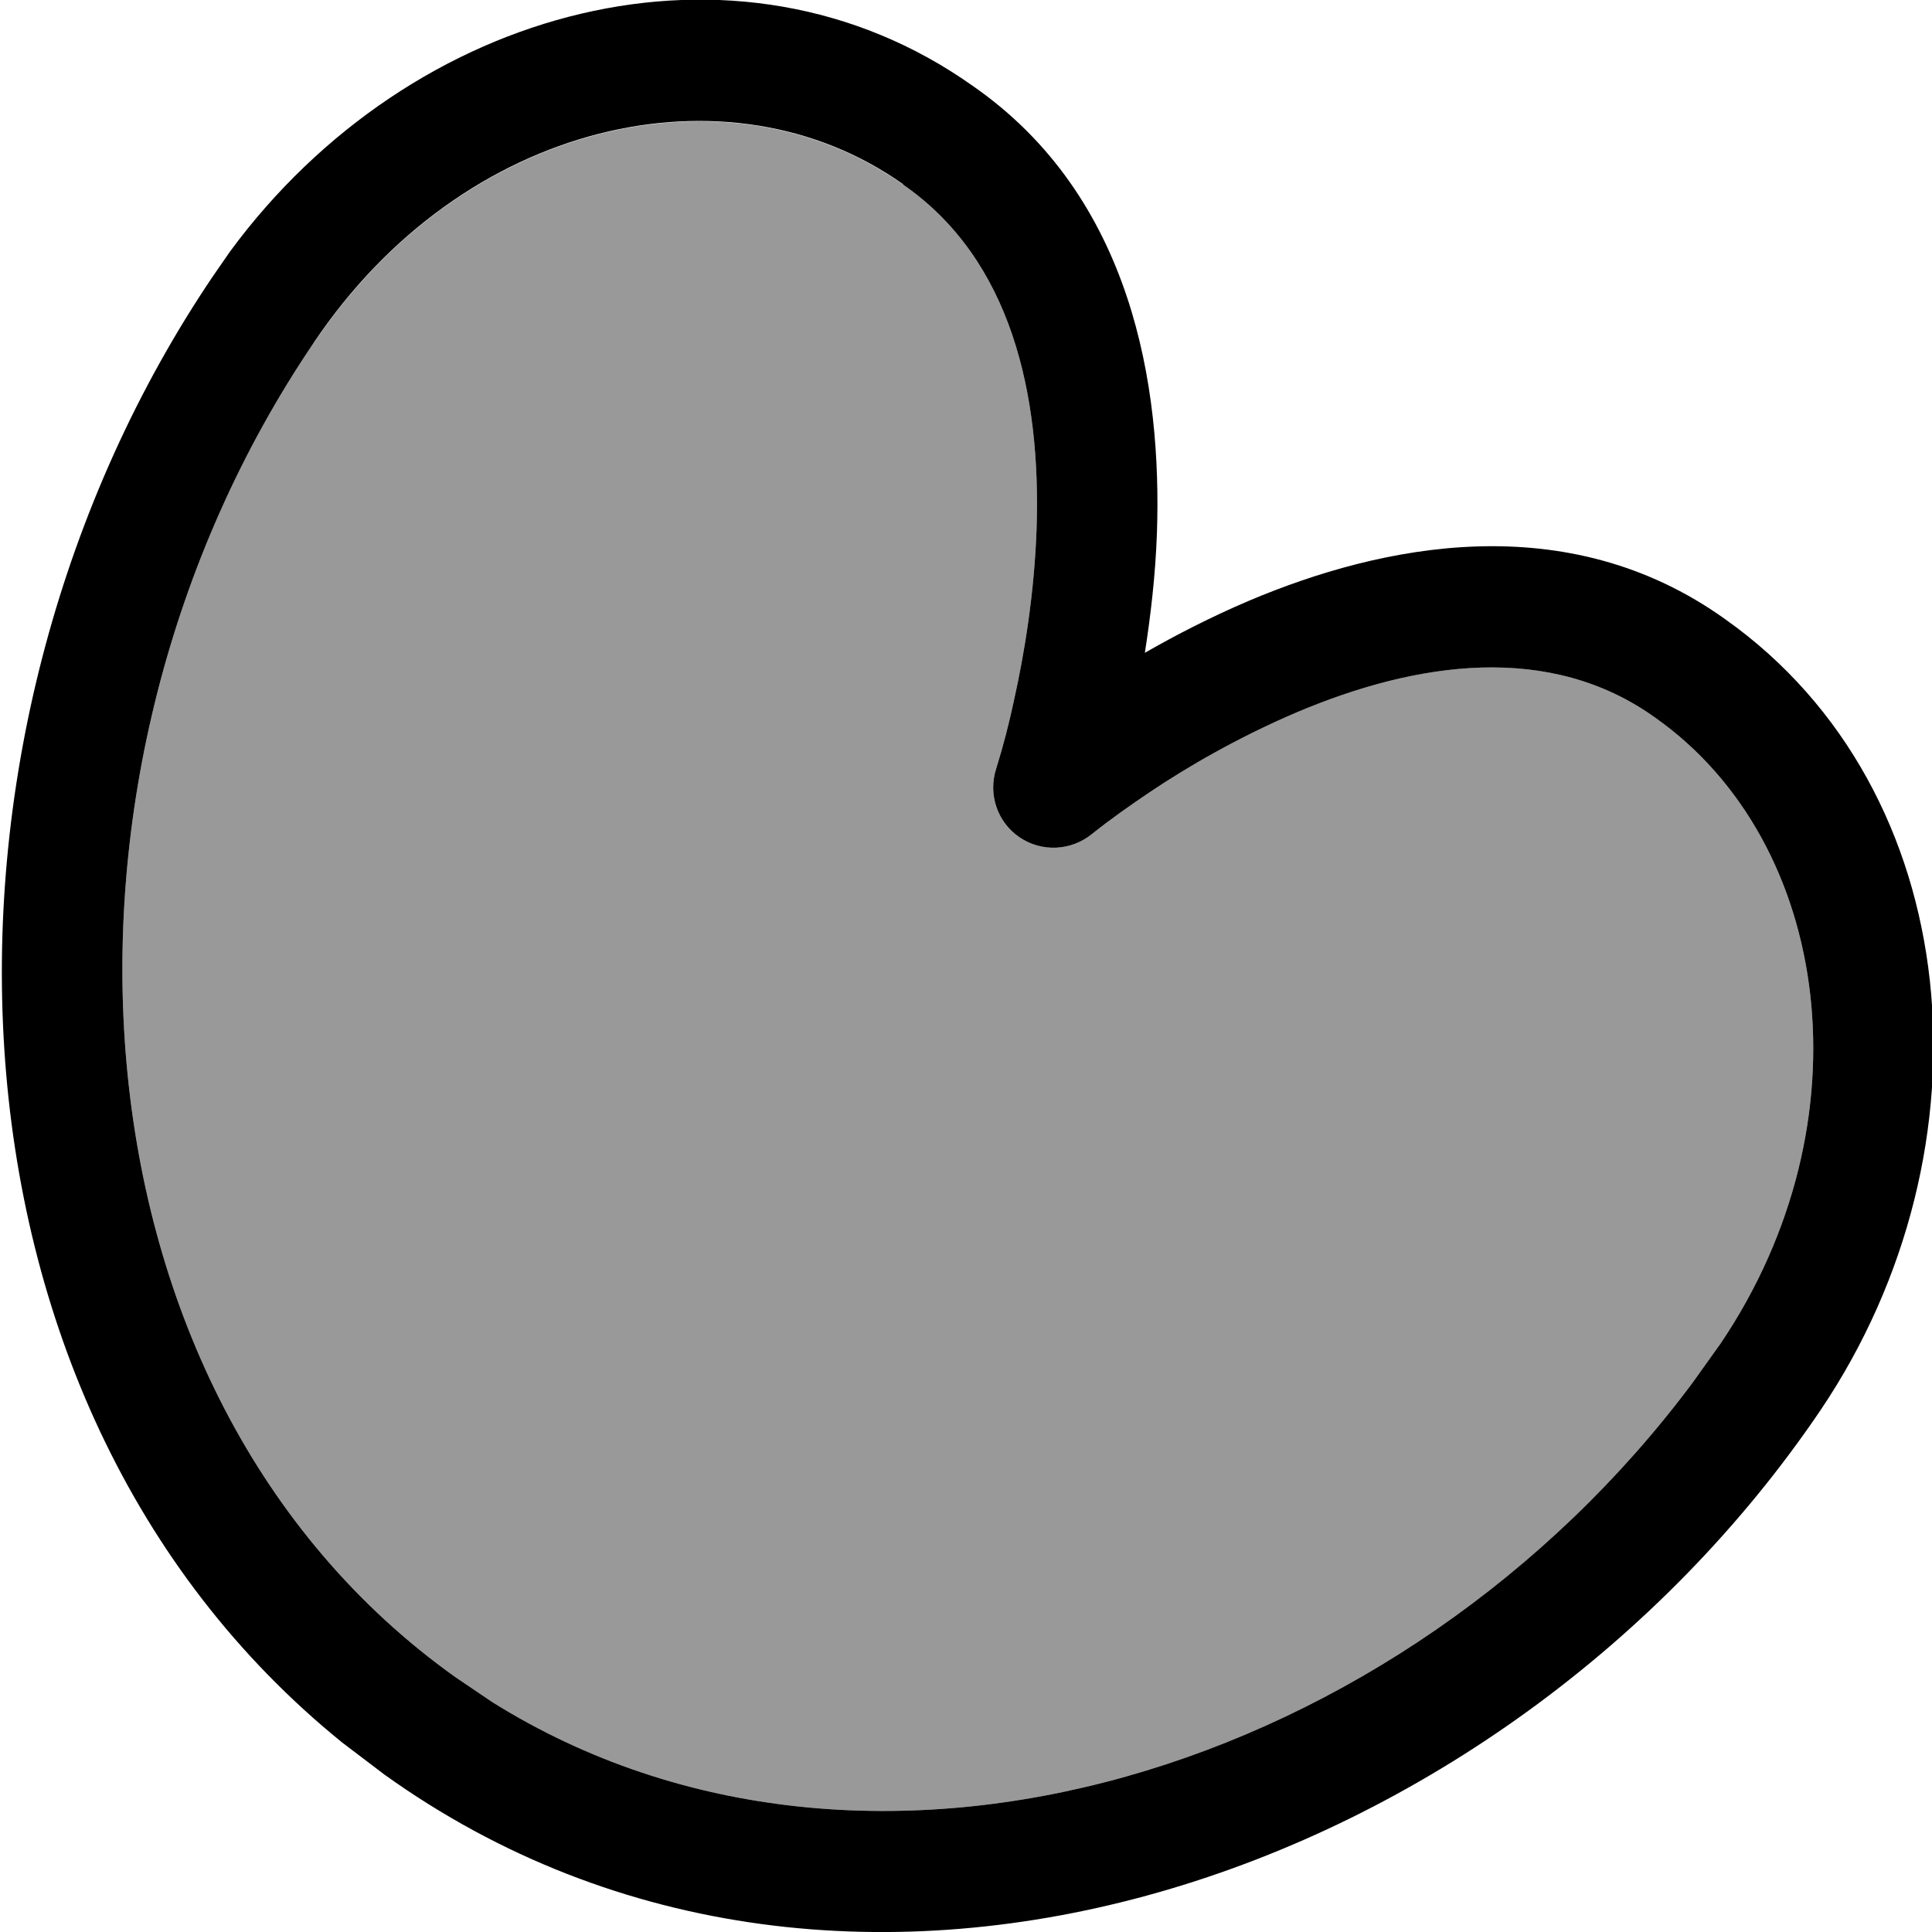 <svg xmlns="http://www.w3.org/2000/svg" viewBox="0 0 512 512"><!--! Font Awesome Pro 7.1.0 by @fontawesome - https://fontawesome.com License - https://fontawesome.com/license (Commercial License) Copyright 2025 Fonticons, Inc. --><path opacity=".4" fill="currentColor" d="M83.1 90.9C6.2 204.4 15.4 369.3 120.6 444.4l9.9 6.7c100.4 62.7 241.5 18 318-84.6L456 356c39.6-58.7 29.4-132.7-17.2-165.7-28-20.2-63.3-15-95.2-1.5-15.5 6.6-29.2 14.6-39 21.2-5.2 3.5-10.3 7.1-15.2 11-5.5 4.5-13.3 4.9-19.2 .9s-8.4-11.4-6.2-18.2c1.9-6.1 3.5-12.3 4.8-18.5 2.6-11.7 5.3-27.7 5.9-45 1.2-35.5-6.6-71.4-35.4-91.3-46.2-32.7-116.7-16.9-156.2 42.1z"/><path fill="currentColor" d="M61 66.6c48.1-65.3 134.4-88 196.7-43.9 42.6 29.5 50.2 80 48.9 118.5-.4 11.4-1.7 22.2-3.2 31.8 8.2-4.7 17.5-9.5 27.6-13.8 35-14.8 84.2-25.2 126.2 4.9 64 45.3 72.2 140.1 25.2 209.7-83.4 123.2-257 185-380.5 96.5l-11.2-8.5C-21.7 370.8-24.3 192.5 56.5 73.1L61 66.6zM239.3 48.8C193.1 16.1 122.6 31.9 83.1 90.9 6.2 204.4 15.4 369.3 120.6 444.4l9.9 6.7c100.4 62.7 241.5 18 318-84.6L456 356c39.6-58.7 29.4-132.7-17.2-165.7-28-20.2-63.3-15-95.2-1.5-15.5 6.6-29.2 14.6-39 21.2-5.2 3.5-10.3 7.1-15.2 11-5.5 4.5-13.3 4.9-19.2 .9s-8.4-11.4-6.2-18.2c1.9-6.1 3.5-12.3 4.8-18.5 2.6-11.7 5.3-27.7 5.9-45 1.2-35.5-6.6-71.4-35.4-91.3z"/></svg>